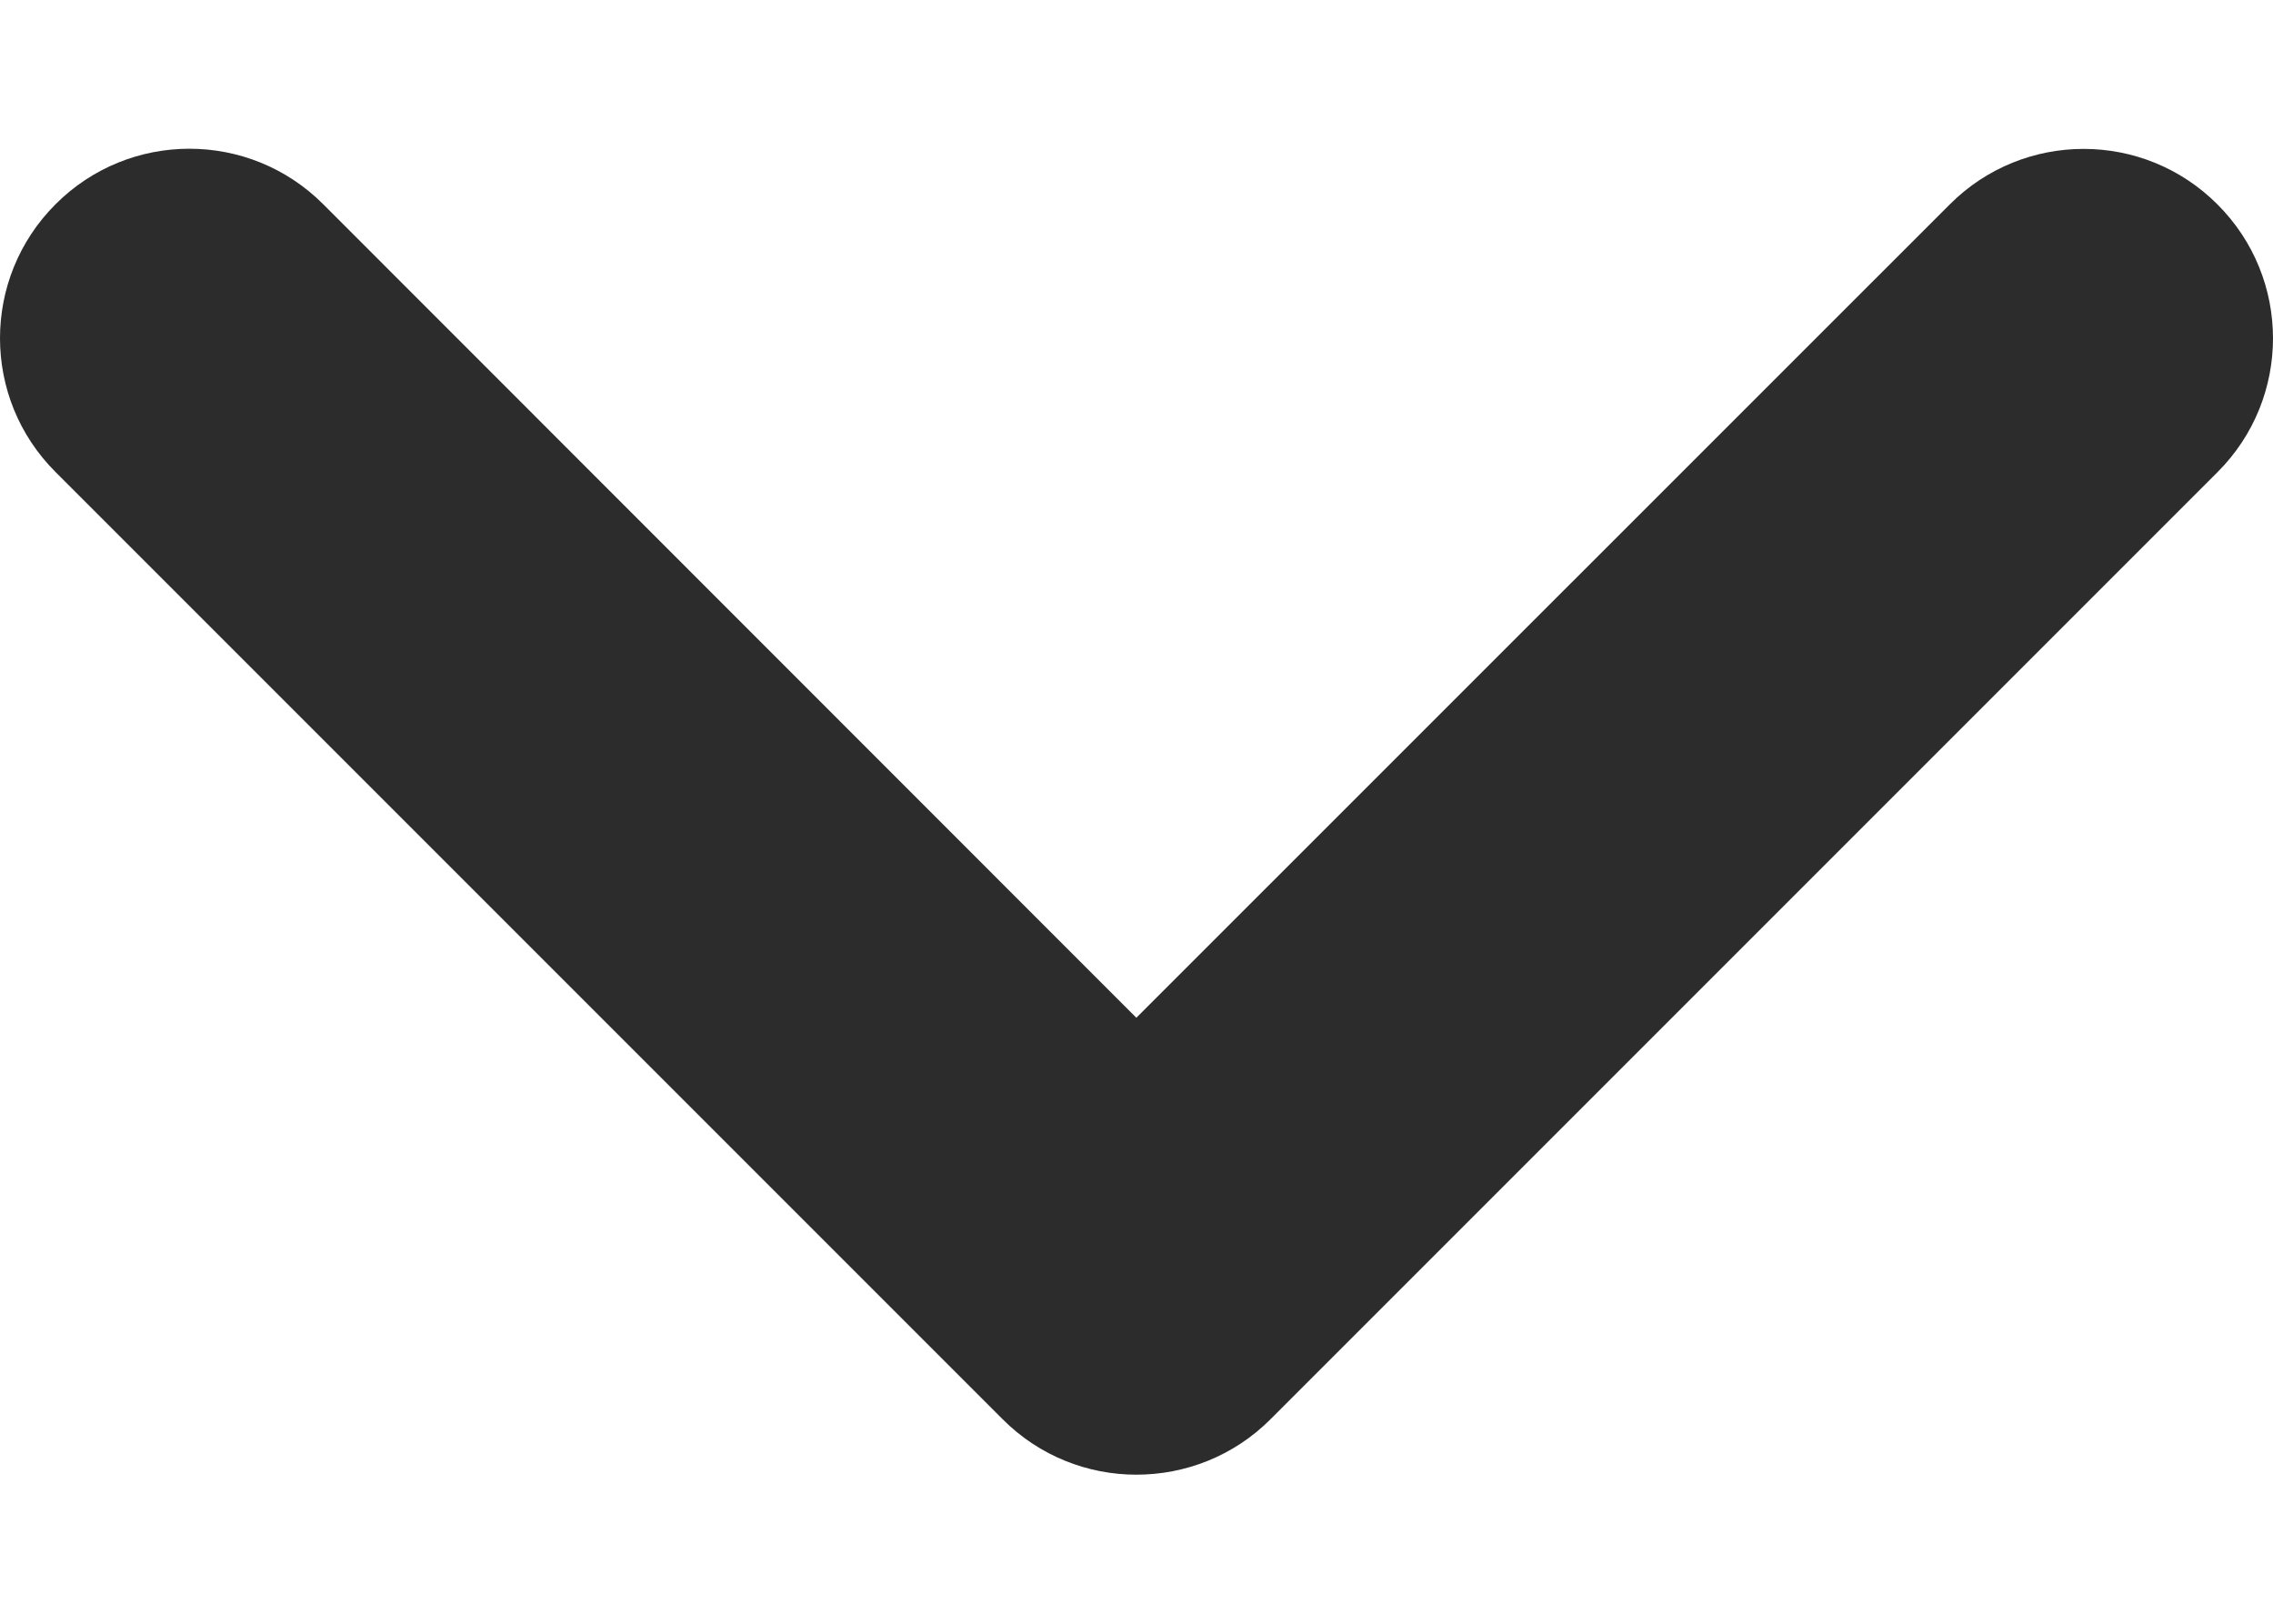 <svg width="14" height="10" viewBox="0 0 14 10" fill="none" xmlns="http://www.w3.org/2000/svg">
<path d="M6.999 9.082C6.701 9.082 6.402 8.968 6.175 8.74L0.342 2.907C-0.114 2.452 -0.114 1.714 0.342 1.258C0.797 0.802 1.536 0.802 1.991 1.258L6.999 6.268L12.009 1.259C12.464 0.803 13.203 0.803 13.658 1.259C14.114 1.714 14.114 2.453 13.658 2.908L7.825 8.741C7.597 8.969 7.298 9.082 6.999 9.082Z" fill="#2C2C2C"/>
</svg>
